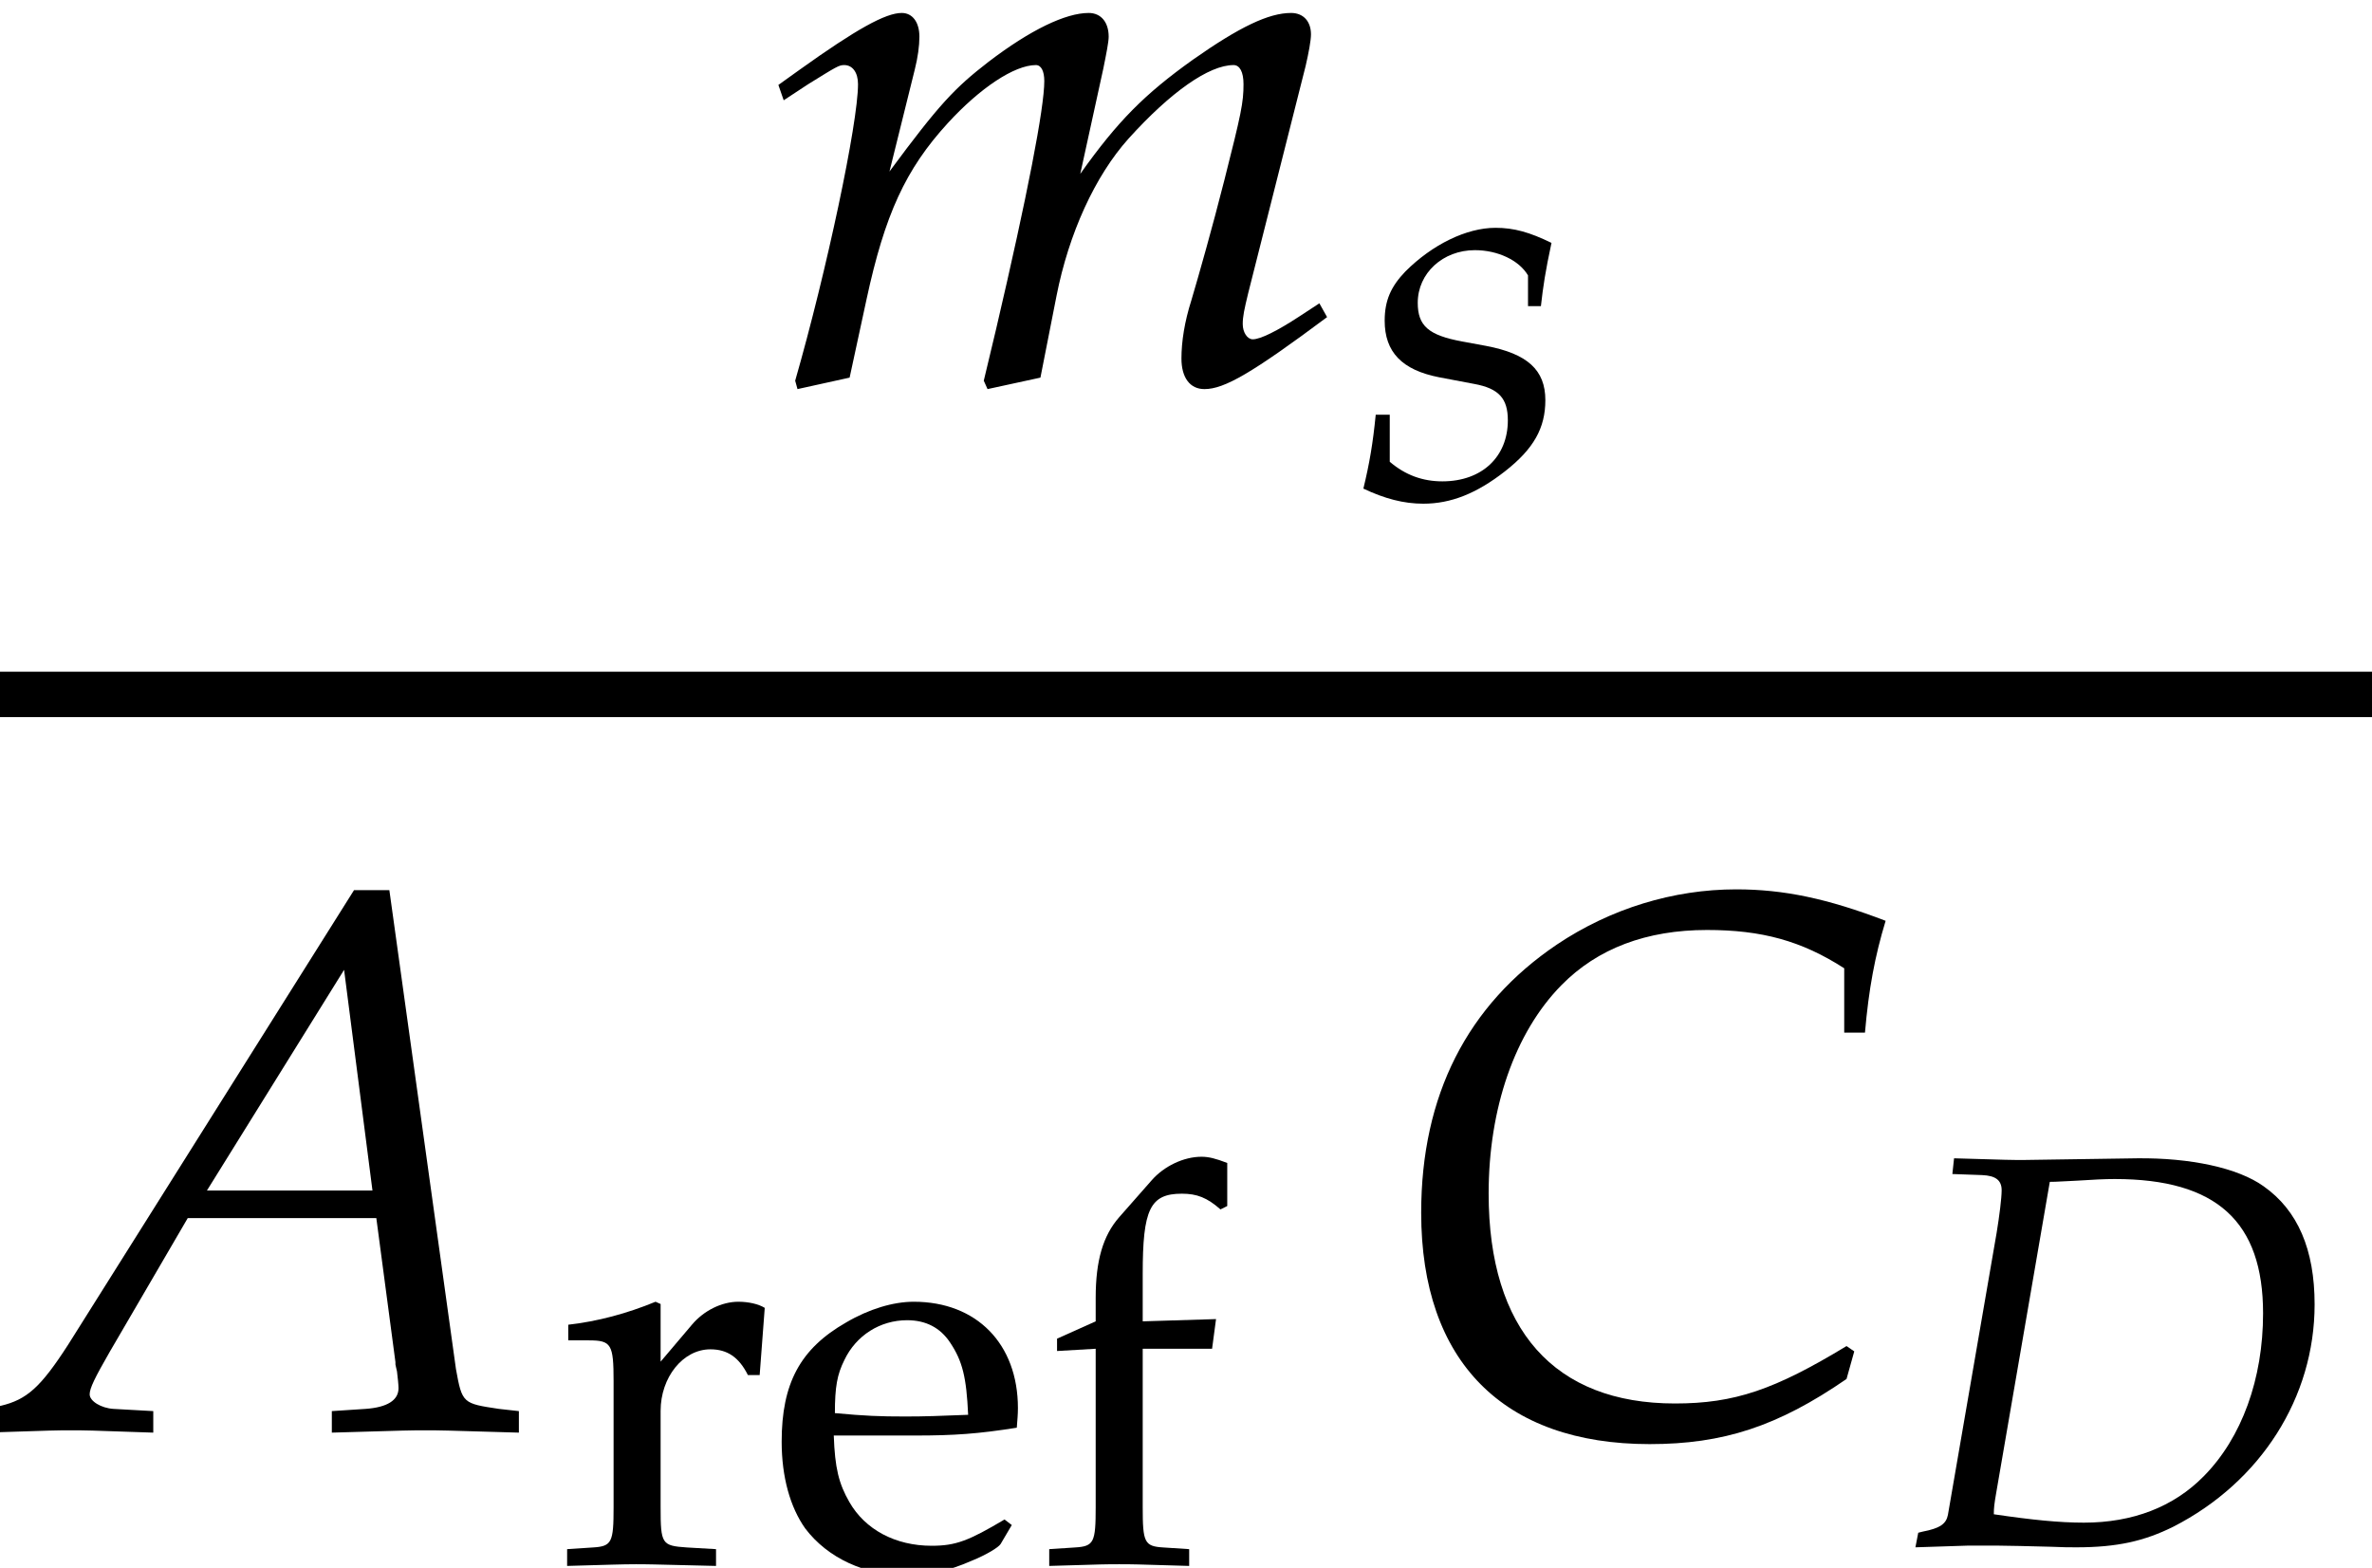 <?xml version='1.0' encoding='UTF-8'?>
<!-- This file was generated by dvisvgm 2.13.3 -->
<svg version='1.1' xmlns='http://www.w3.org/2000/svg' xmlns:xlink='http://www.w3.org/1999/xlink' width='33.644pt' height='22.244pt' viewBox='71.93 57.624 33.644 22.244'>
<defs>
<path id='g7-101' d='M3.47-.556L3.367-.635C2.859-.333 2.676-.262 2.334-.262C1.818-.262 1.39-.492 1.167-.881C1.016-1.143 .961-1.366 .945-1.826H2.104C2.652-1.826 2.994-1.85 3.541-1.937C3.549-2.049 3.557-2.12 3.557-2.215C3.557-3.128 2.97-3.724 2.08-3.724C1.787-3.724 1.445-3.621 1.12-3.43C.468-3.057 .206-2.565 .206-1.739C.206-1.239 .326-.81 .54-.508C.858-.087 1.39 .159 1.985 .159C2.279 .159 2.573 .095 2.898-.048C3.113-.135 3.279-.238 3.311-.286L3.47-.556ZM2.851-2.12C2.438-2.104 2.247-2.096 1.961-2.096C1.596-2.096 1.39-2.104 .961-2.144C.961-2.517 .993-2.692 1.096-2.898C1.263-3.248 1.604-3.462 1.985-3.462C2.247-3.462 2.454-3.359 2.596-3.144C2.771-2.882 2.827-2.652 2.851-2.12Z'/>
<path id='g7-102' d='M2.708-5.693C2.541-5.757 2.446-5.781 2.342-5.781C2.088-5.781 1.81-5.646 1.636-5.447L1.175-4.923C.945-4.661 .842-4.304 .842-3.78V-3.446L.294-3.2V-3.025L.842-3.057V-.81C.842-.31 .818-.254 .548-.238L.183-.214V.024C.977 0 .977 0 1.175 0S1.374 0 2.168 .024V-.214L1.802-.238C1.532-.254 1.509-.31 1.509-.81V-3.057H2.493L2.549-3.478L1.509-3.446V-4.121C1.509-5.034 1.612-5.257 2.064-5.257C2.279-5.257 2.422-5.201 2.612-5.034L2.708-5.082V-5.693Z'/>
<path id='g7-114' d='M.183-3.176H.476C.794-3.176 .826-3.121 .826-2.596V-.81C.826-.31 .802-.254 .532-.238L.167-.214V.024C.738 .008 .945 0 1.143 0C1.302 0 1.302 0 2.279 .024V-.214L1.866-.238C1.509-.262 1.493-.286 1.493-.81V-2.176C1.493-2.652 1.81-3.049 2.199-3.049C2.438-3.049 2.604-2.938 2.731-2.684H2.898L2.97-3.637C2.882-3.692 2.739-3.724 2.596-3.724C2.358-3.724 2.104-3.597 1.937-3.398L1.493-2.874V-3.692L1.421-3.724C1.016-3.557 .603-3.446 .183-3.398V-3.176Z'/>
<use id='g5-65' xlink:href='#g2-65' transform='scale(1.369)'/>
<use id='g5-67' xlink:href='#g2-67' transform='scale(1.369)'/>
<use id='g5-109' xlink:href='#g2-109' transform='scale(1.369)'/>
<path id='g2-65' d='M3.668-5.598L.707-.889C.421-.445 .278-.318 .008-.254L-.151-.214V.024C.58 0 .58 0 .738 0C.889 0 .905 0 1.588 .024V-.199L1.175-.222C1.048-.23 .929-.302 .929-.373C.929-.437 .985-.548 1.135-.81L1.945-2.199H3.899L4.097-.707V-.683C4.097-.675 4.105-.651 4.113-.611C4.121-.548 4.129-.468 4.129-.437C4.129-.31 4.01-.238 3.788-.222L3.438-.199V.024C4.248 0 4.248 0 4.407 0S4.566 0 5.376 .024V-.199L5.169-.222C4.796-.278 4.788-.278 4.724-.635L4.034-5.598H3.668ZM3.565-4.772L3.859-2.485H2.144L3.565-4.772Z'/>
<path id='g2-67' d='M4.74-4.121H4.955C4.994-4.574 5.058-4.915 5.169-5.28C4.566-5.511 4.113-5.606 3.621-5.606C2.97-5.606 2.319-5.407 1.763-5.034C.834-4.407 .357-3.47 .357-2.255C.357-.715 1.207 .143 2.724 .143C3.486 .143 4.05-.04 4.764-.532L4.844-.818L4.764-.873C4.018-.421 3.605-.278 2.986-.278C1.739-.278 1.056-1.04 1.056-2.454C1.056-3.335 1.326-4.121 1.81-4.613C2.184-4.994 2.692-5.185 3.319-5.185C3.883-5.185 4.296-5.074 4.74-4.788V-4.121Z'/>
<path id='g2-68' d='M.262-.183L.222 .024L.961 0H1.143H1.397C1.548 0 1.802 .008 2.144 .016C2.303 .024 2.422 .024 2.509 .024C3.081 .024 3.47-.064 3.883-.27C5.122-.905 5.884-2.104 5.884-3.422C5.884-4.2 5.646-4.756 5.161-5.098C4.796-5.36 4.121-5.503 3.367-5.495L1.747-5.471H1.667C1.596-5.471 1.572-5.471 .77-5.495L.746-5.272L1.167-5.257C1.358-5.249 1.445-5.185 1.445-5.042C1.445-4.931 1.413-4.677 1.374-4.439L.683-.437C.659-.31 .572-.246 .326-.199L.262-.183ZM2.128-5.161C2.247-5.161 2.287-5.169 2.501-5.177C2.747-5.193 2.906-5.201 3.049-5.201C4.494-5.201 5.153-4.597 5.153-3.295C5.153-2.366 4.852-1.532 4.312-.985C3.883-.548 3.303-.326 2.612-.326C2.263-.326 1.874-.365 1.334-.445C1.334-.54 1.342-.596 1.366-.738L2.128-5.161Z'/>
<path id='g2-109' d='M5.796-.818L5.59-.683C5.36-.532 5.185-.445 5.106-.445C5.05-.445 5.002-.516 5.002-.603C5.002-.683 5.018-.754 5.058-.921L5.654-3.279C5.685-3.414 5.709-3.541 5.709-3.605C5.709-3.74 5.63-3.827 5.503-3.827C5.272-3.827 4.971-3.684 4.486-3.343C3.986-2.986 3.708-2.708 3.319-2.16L3.557-3.248C3.589-3.406 3.613-3.526 3.613-3.581C3.613-3.732 3.533-3.827 3.406-3.827C3.168-3.827 2.803-3.653 2.366-3.319C2.017-3.049 1.858-2.882 1.342-2.184L1.604-3.24C1.636-3.367 1.652-3.486 1.652-3.581C1.652-3.732 1.58-3.827 1.469-3.827C1.302-3.827 1-3.66 .413-3.24L.191-3.081L.246-2.922L.5-3.089C.794-3.271 .818-3.287 .873-3.287C.961-3.287 1.016-3.208 1.016-3.089C1.016-2.684 .691-1.151 .365-.016L.389 .071L.929-.048L1.104-.858C1.294-1.739 1.509-2.207 1.945-2.684C2.279-3.049 2.636-3.287 2.859-3.287C2.914-3.287 2.946-3.224 2.946-3.121C2.946-2.843 2.771-1.937 2.446-.548L2.319-.016L2.358 .071L2.906-.048L3.073-.897C3.2-1.54 3.47-2.136 3.819-2.525C4.256-3.009 4.653-3.287 4.907-3.287C4.971-3.287 5.01-3.216 5.01-3.089C5.01-2.898 4.987-2.787 4.812-2.096C4.685-1.596 4.55-1.12 4.47-.85C4.399-.627 4.367-.421 4.367-.246C4.367-.048 4.455 .071 4.605 .071C4.812 .071 5.098-.095 5.876-.675L5.796-.818Z'/>
<path id='g2-115' d='M.246-1.175C.206-.77 .159-.492 .071-.127C.373 .016 .643 .087 .921 .087C1.31 .087 1.675-.056 2.08-.373S2.652-.985 2.652-1.382C2.652-1.81 2.398-2.041 1.81-2.152L1.469-2.215C.993-2.303 .842-2.438 .842-2.763C.842-3.184 1.199-3.51 1.652-3.51C1.977-3.51 2.279-3.367 2.406-3.152V-2.716H2.589C2.62-2.994 2.652-3.208 2.739-3.613C2.43-3.764 2.207-3.827 1.945-3.827C1.532-3.827 1.048-3.589 .667-3.208C.461-2.994 .373-2.795 .373-2.509C.373-2.064 .619-1.81 1.143-1.707L1.644-1.612C1.993-1.548 2.12-1.405 2.12-1.096C2.12-.58 1.755-.23 1.191-.23C.913-.23 .667-.318 .445-.508V-1.175H.246Z'/>
</defs>
<g id='page1'>
<use x='82.709' y='63.047' xlink:href='#g5-109'/>
<use x='91.197' y='64.683' xlink:href='#g2-115'/>
<rect x='71.93' y='67.154' height='.644' width='33.644'/>
<use x='71.93' y='77.916' xlink:href='#g5-65'/>
<use x='79.807' y='79.816' xlink:href='#g7-114'/>
<use x='82.811' y='79.816' xlink:href='#g7-101'/>
<use x='86.629' y='79.816' xlink:href='#g7-102'/>
<use x='91.599' y='77.916' xlink:href='#g5-67'/>
<use x='98.876' y='79.552' xlink:href='#g2-68'/>
</g>
</svg><!--Rendered by QuickLaTeX.com-->